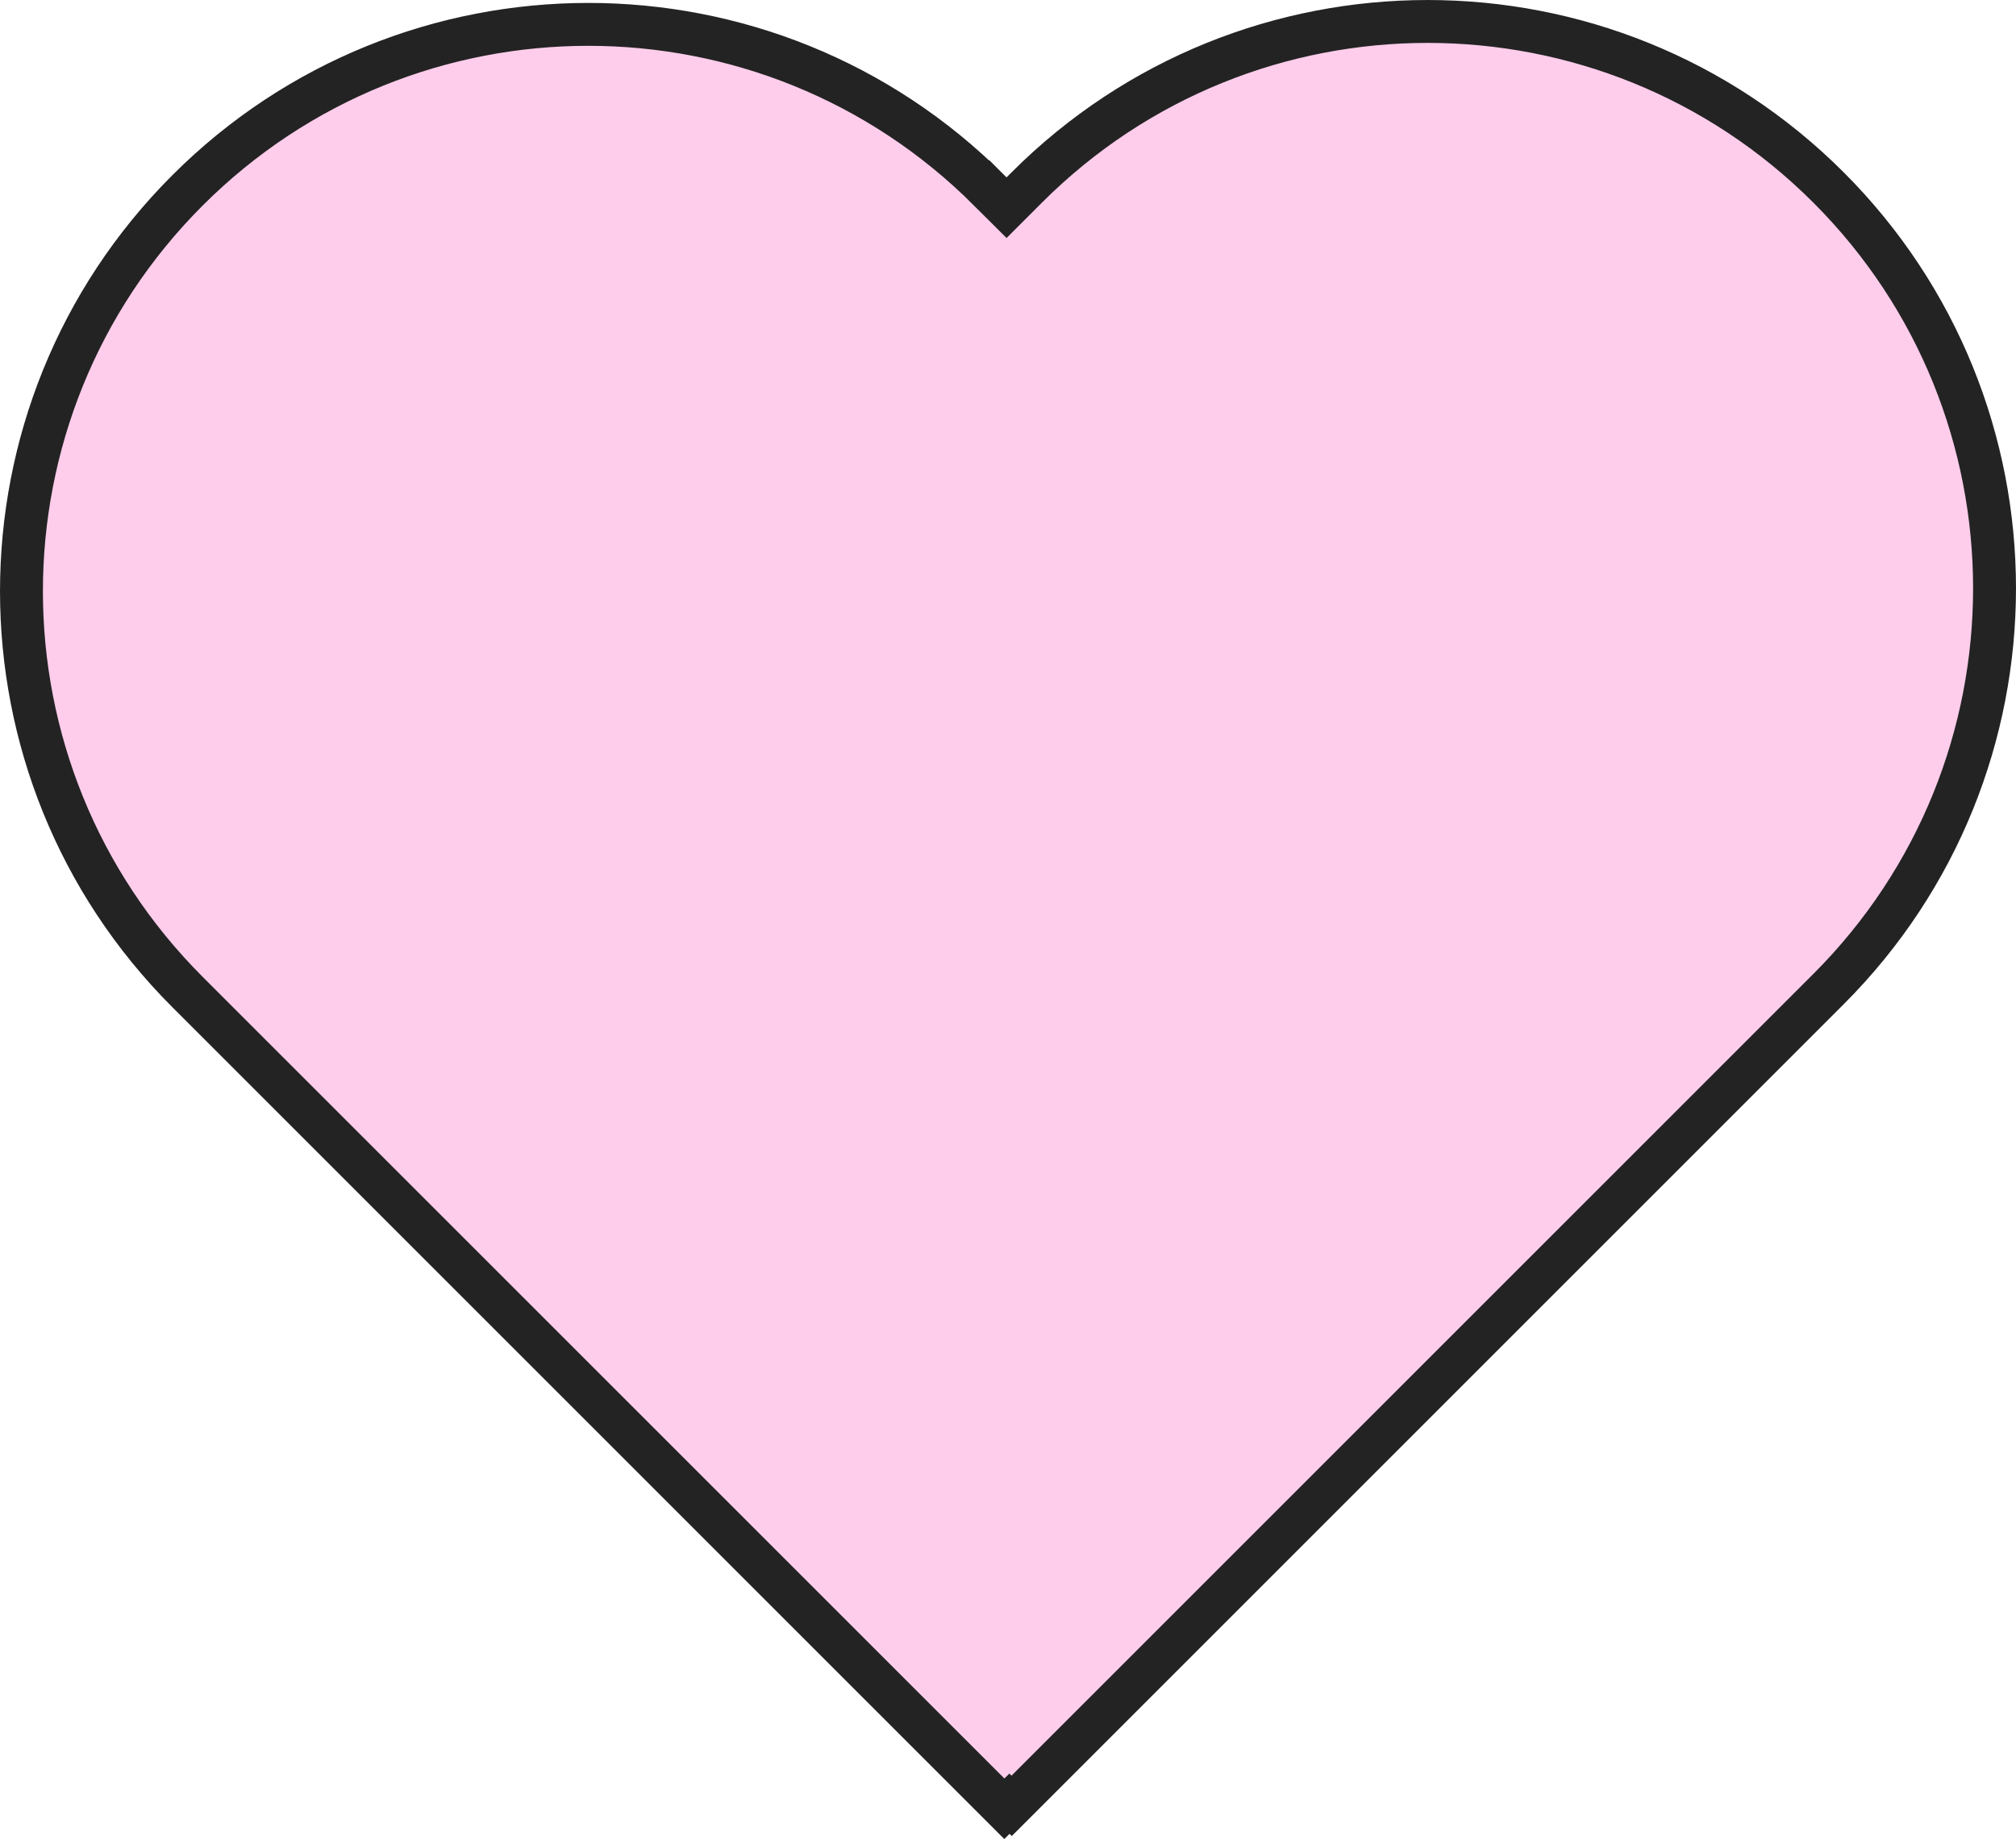 <?xml version="1.0" encoding="UTF-8"?> <svg xmlns="http://www.w3.org/2000/svg" width="47" height="43" viewBox="0 0 47 43" fill="none"> <path d="M23.585 42.106L23.534 42.056L23.415 42.174L4.371 23.13C-0.79 17.969 -0.79 9.601 4.371 4.439C9.532 -0.722 17.901 -0.722 23.062 4.439L23.415 4.086L23.062 4.439L23.112 4.49L23.466 4.843L23.819 4.49L23.938 4.371C29.099 -0.79 37.468 -0.79 42.629 4.371C47.79 9.532 47.79 17.901 42.629 23.062L23.585 42.106Z" fill="#FDCDEB" stroke="#232323"></path> </svg> 
